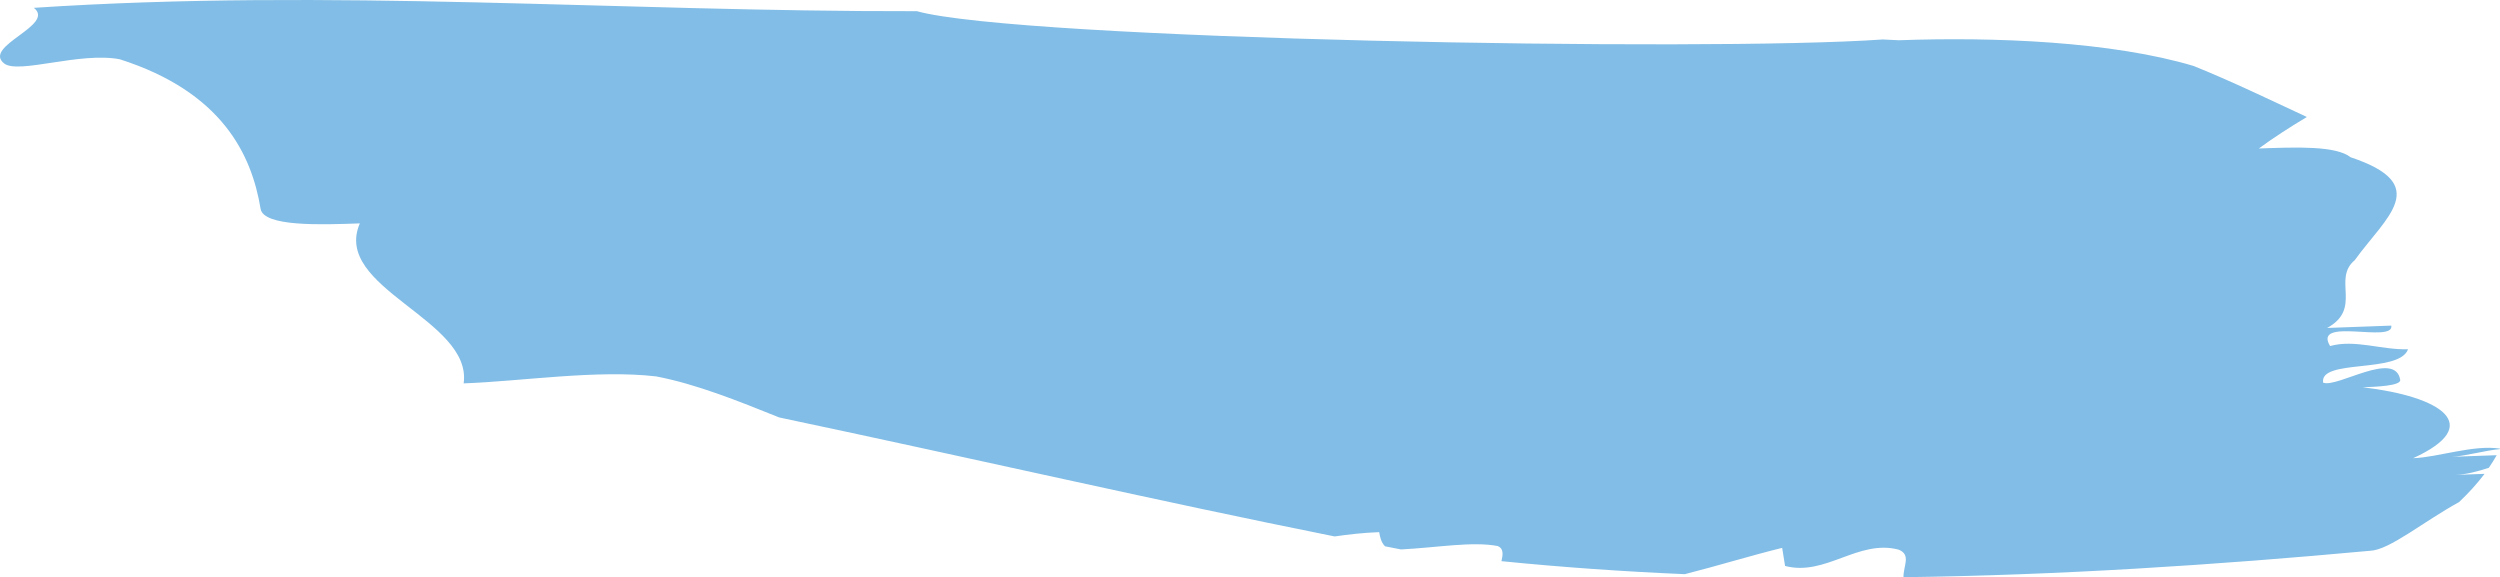 <svg width="615" height="142" viewBox="0 0 615 142" fill="none" xmlns="http://www.w3.org/2000/svg">
<g style="mix-blend-mode:overlay">
<path d="M468.257 142C468.185 139.239 470.225 136.486 467.06 135.212C457.101 132.597 449.094 141.846 439.127 139.223C438.902 137.737 438.653 136.259 438.412 134.773C430.702 136.673 422.662 139.158 414.462 141.245C399.355 140.595 384.328 139.548 369.357 138.045C369.743 136.421 369.928 134.919 368.442 134.326C362.217 133.133 353.6 134.7 344.66 135.163C343.343 134.903 342.018 134.635 340.725 134.391C339.713 133.425 339.448 131.866 339.279 130.908C335.24 131.054 331.649 131.484 328.324 131.964C284.473 123.186 239.938 112.881 191.677 102.69C181.469 98.582 171.261 94.481 161.43 92.597C146.861 90.892 128.268 93.799 114.061 94.31C116.237 78.566 81.614 70.868 88.521 54.952C79.052 55.293 64.836 55.813 64.105 51.363C61.904 38.014 54.62 22.618 29.465 14.579C19.619 12.703 4.511 18.314 1.034 15.618C-4.428 11.339 13.796 6.207 8.326 1.928C81.477 -2.904 151.913 2.886 225.562 2.756C250.636 9.731 419.731 12.8 463.157 9.707C464.474 9.772 465.791 9.828 467.1 9.902C490.793 9.041 519.57 10.235 539.625 16.227C548.821 19.93 558.169 24.437 567.486 28.781C563.157 31.371 559.149 33.97 555.671 36.528C565.149 36.187 574.626 35.845 578.264 38.688C598.447 45.419 587.01 53.296 579.252 64.014C573.67 68.7 581.22 75.894 572.473 80.677C578.778 80.449 581.934 80.336 588.263 80.1C588.986 84.558 568.811 77.826 573.196 85.126C579.268 83.421 586.079 86.15 592.383 85.914C590.199 91.964 570.522 88.196 571.493 94.132C574.899 95.512 589.227 86.028 590.448 93.442C590.689 94.928 584.376 95.155 581.22 95.269C600.656 97.542 611.362 104.623 593.62 112.719C599.78 112.5 608.486 109.349 615 110.364C615 110.405 614.968 110.437 614.952 110.486C611.699 110.737 606.093 112.272 603.097 112.378C606.784 112.248 610.494 112.11 614.189 111.98C613.611 113.019 612.944 114.05 612.253 115.074C609.49 115.983 606.72 116.722 603.836 116.836C606.286 116.738 608.743 116.657 611.201 116.568C609.362 118.988 607.25 121.326 604.929 123.51C596.182 128.301 587.797 135.317 583.067 135.488C544.837 139.012 506.447 141.497 468.257 141.992V142Z" fill="#81BDE6"/>
</g>
</svg>
